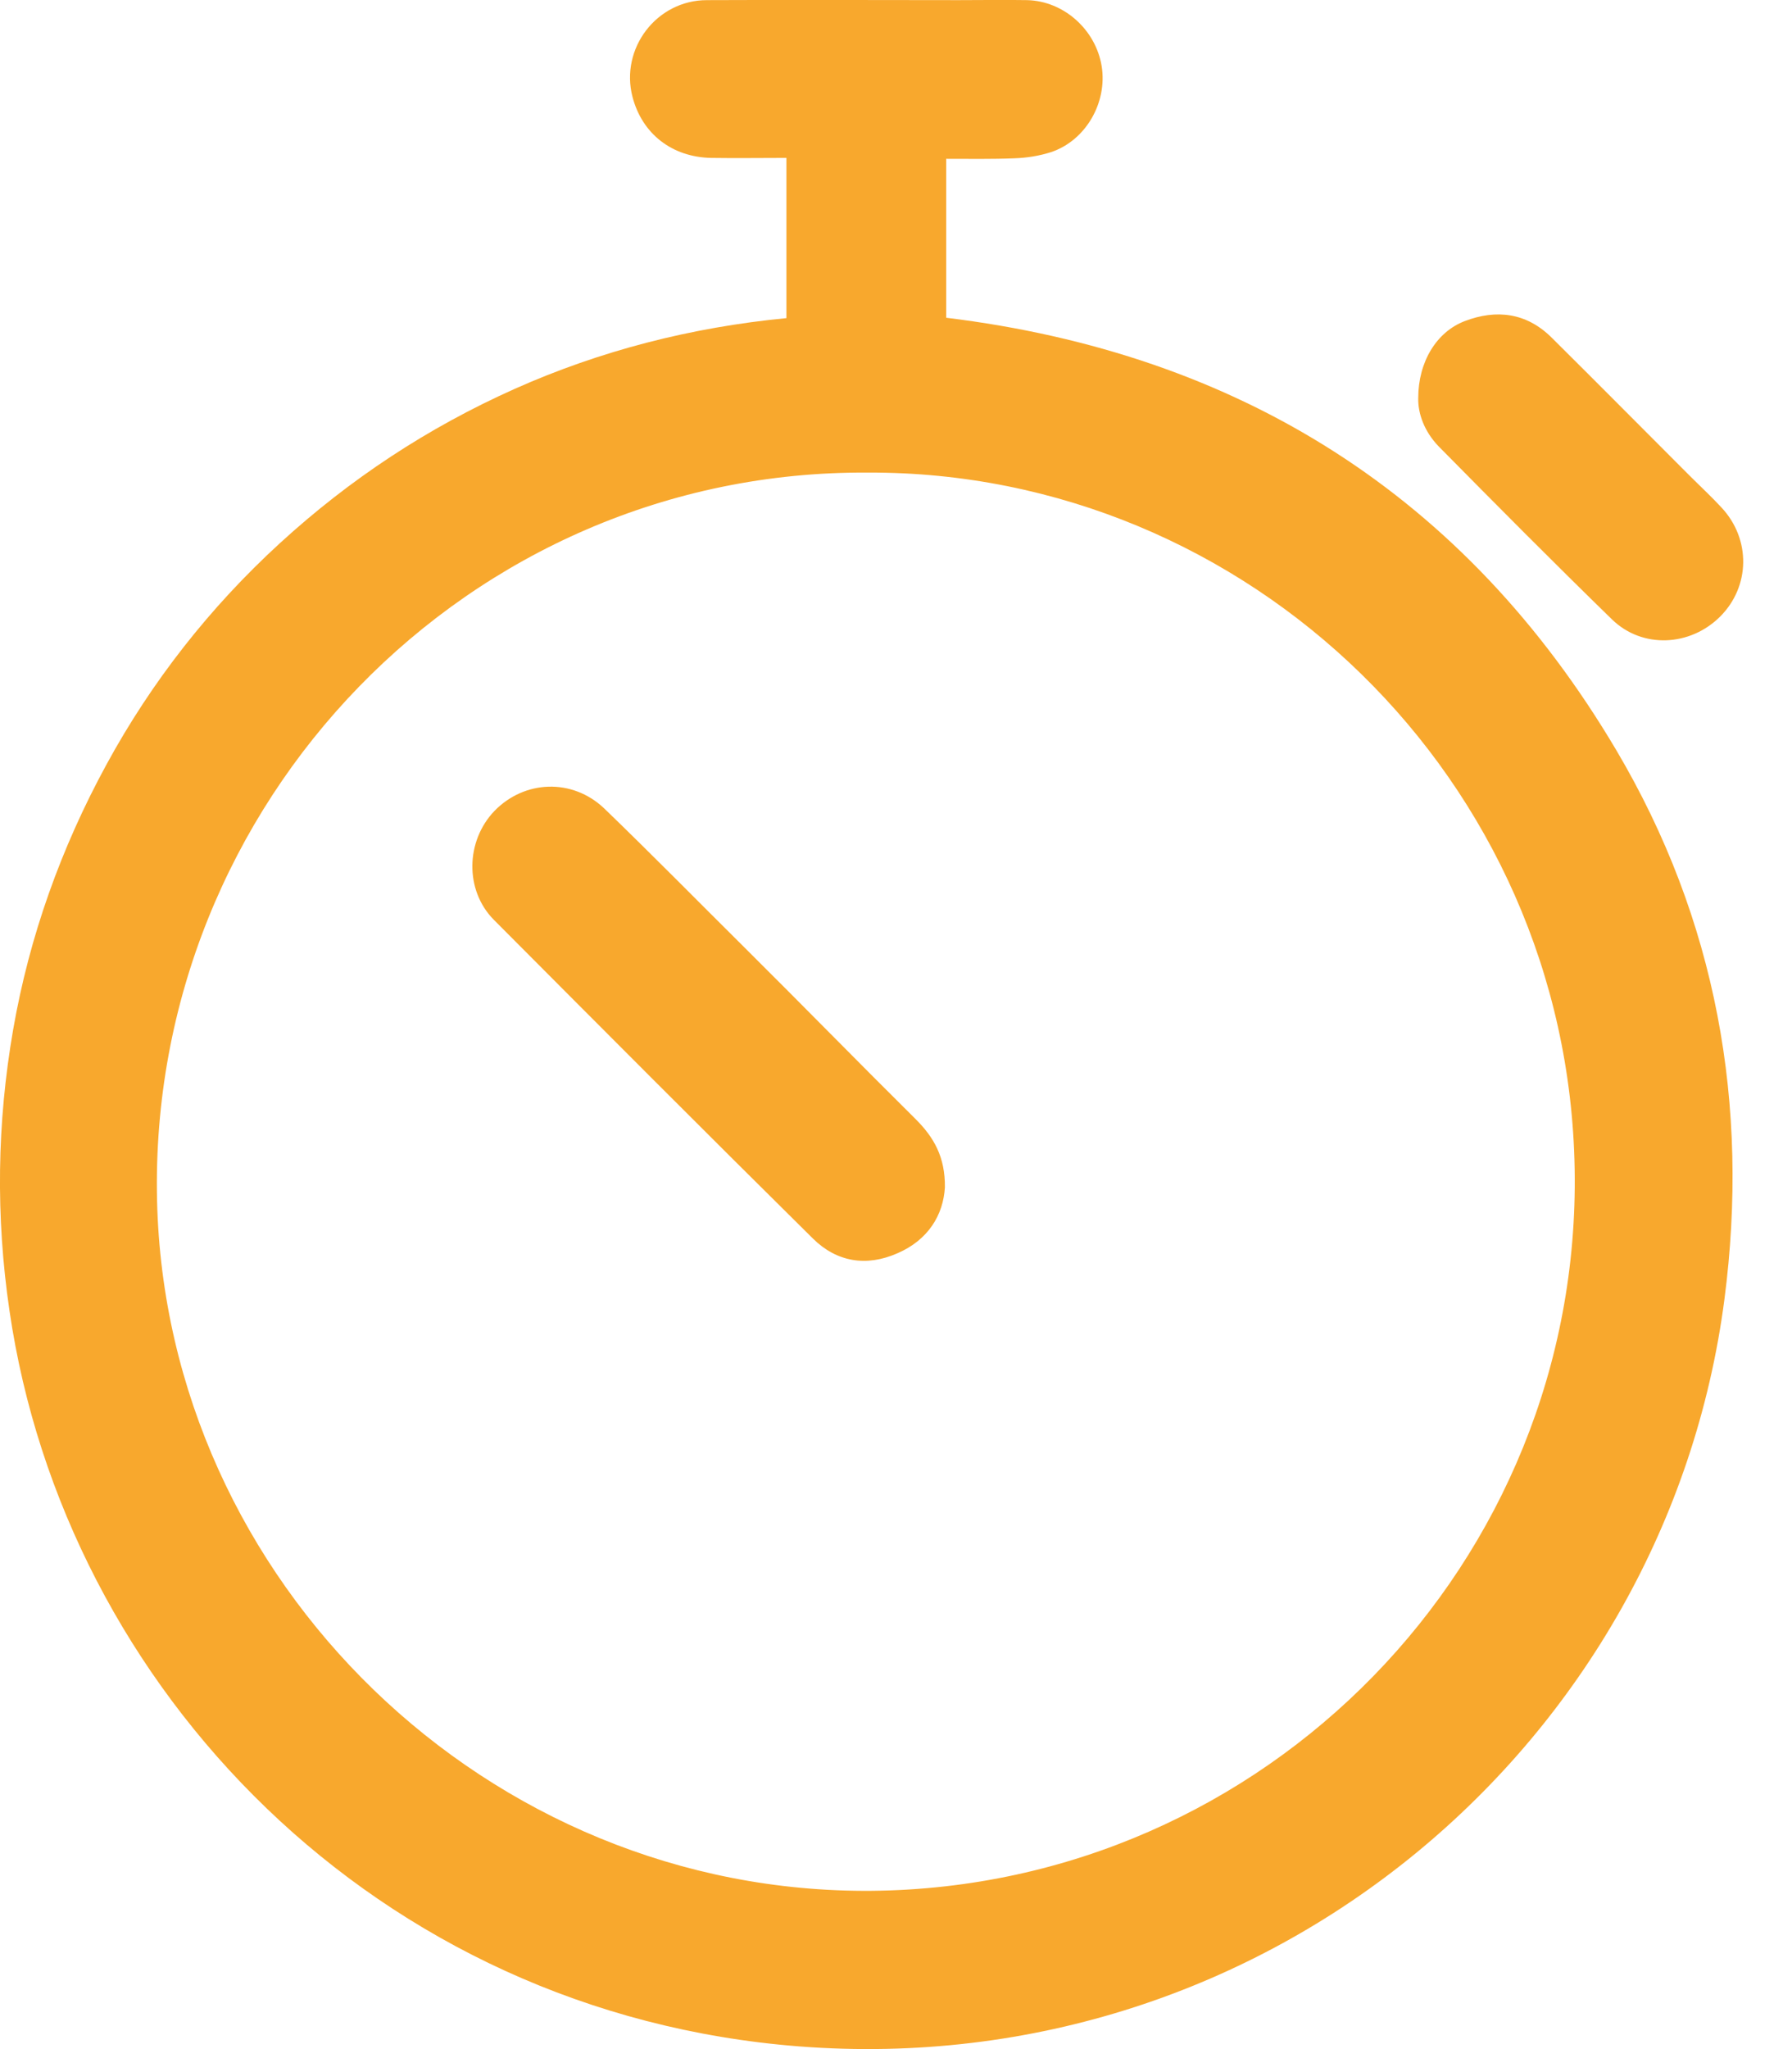 <svg width="14" height="16" viewBox="0 0 14 16" fill="none" xmlns="http://www.w3.org/2000/svg">
<g id="Group">
<path id="Vector" d="M6.144 2.484C6.144 2.058 6.144 1.655 6.144 1.233C5.942 1.233 5.751 1.236 5.556 1.233C5.25 1.227 5.016 1.045 4.941 0.755C4.844 0.378 5.13 0.001 5.523 0.001C6.18 -0.002 6.833 0.001 7.489 0.001C7.668 0.001 7.847 -0.002 8.025 0.001C8.311 0.008 8.561 0.232 8.607 0.518C8.652 0.801 8.483 1.097 8.211 1.188C8.12 1.217 8.022 1.233 7.925 1.236C7.752 1.243 7.577 1.24 7.392 1.24C7.392 1.652 7.392 2.062 7.392 2.481C9.676 2.76 11.447 3.865 12.627 5.857C13.41 7.18 13.67 8.629 13.472 10.146C13.02 13.61 9.913 16.262 6.245 15.979C2.94 15.723 0.506 13.191 0.074 10.234C-0.034 9.5 -0.024 8.769 0.103 8.038C0.23 7.31 0.477 6.621 0.831 5.971C1.185 5.321 1.64 4.742 2.186 4.242C2.732 3.742 3.343 3.339 4.022 3.036C4.691 2.738 5.4 2.556 6.144 2.484ZM6.781 3.69C3.655 3.67 1.156 6.273 1.227 9.373C1.296 12.35 3.811 14.793 6.816 14.764C9.884 14.732 12.357 12.203 12.302 9.126C12.25 6.085 9.751 3.68 6.781 3.69Z" fill="#F8A82D"/>
<path id="Vector_2" d="M11.08 3.108C11.08 2.825 11.223 2.591 11.444 2.507C11.691 2.413 11.925 2.442 12.12 2.634C12.48 2.991 12.838 3.352 13.198 3.712C13.283 3.797 13.371 3.878 13.452 3.966C13.68 4.213 13.673 4.58 13.439 4.814C13.205 5.048 12.831 5.067 12.594 4.837C12.136 4.391 11.688 3.94 11.239 3.485C11.129 3.371 11.077 3.231 11.08 3.108Z" fill="#F8A82D"/>
<path id="Vector_3" d="M7.382 9.272C7.369 9.487 7.252 9.682 7.011 9.786C6.768 9.893 6.537 9.854 6.352 9.672C5.517 8.847 4.688 8.015 3.859 7.183C3.629 6.952 3.638 6.566 3.863 6.332C4.097 6.091 4.47 6.075 4.72 6.312C5.094 6.673 5.458 7.043 5.825 7.407C6.27 7.849 6.709 8.298 7.154 8.739C7.294 8.879 7.385 9.032 7.382 9.272Z" fill="#F8A82D"/>
</g>
</svg>

